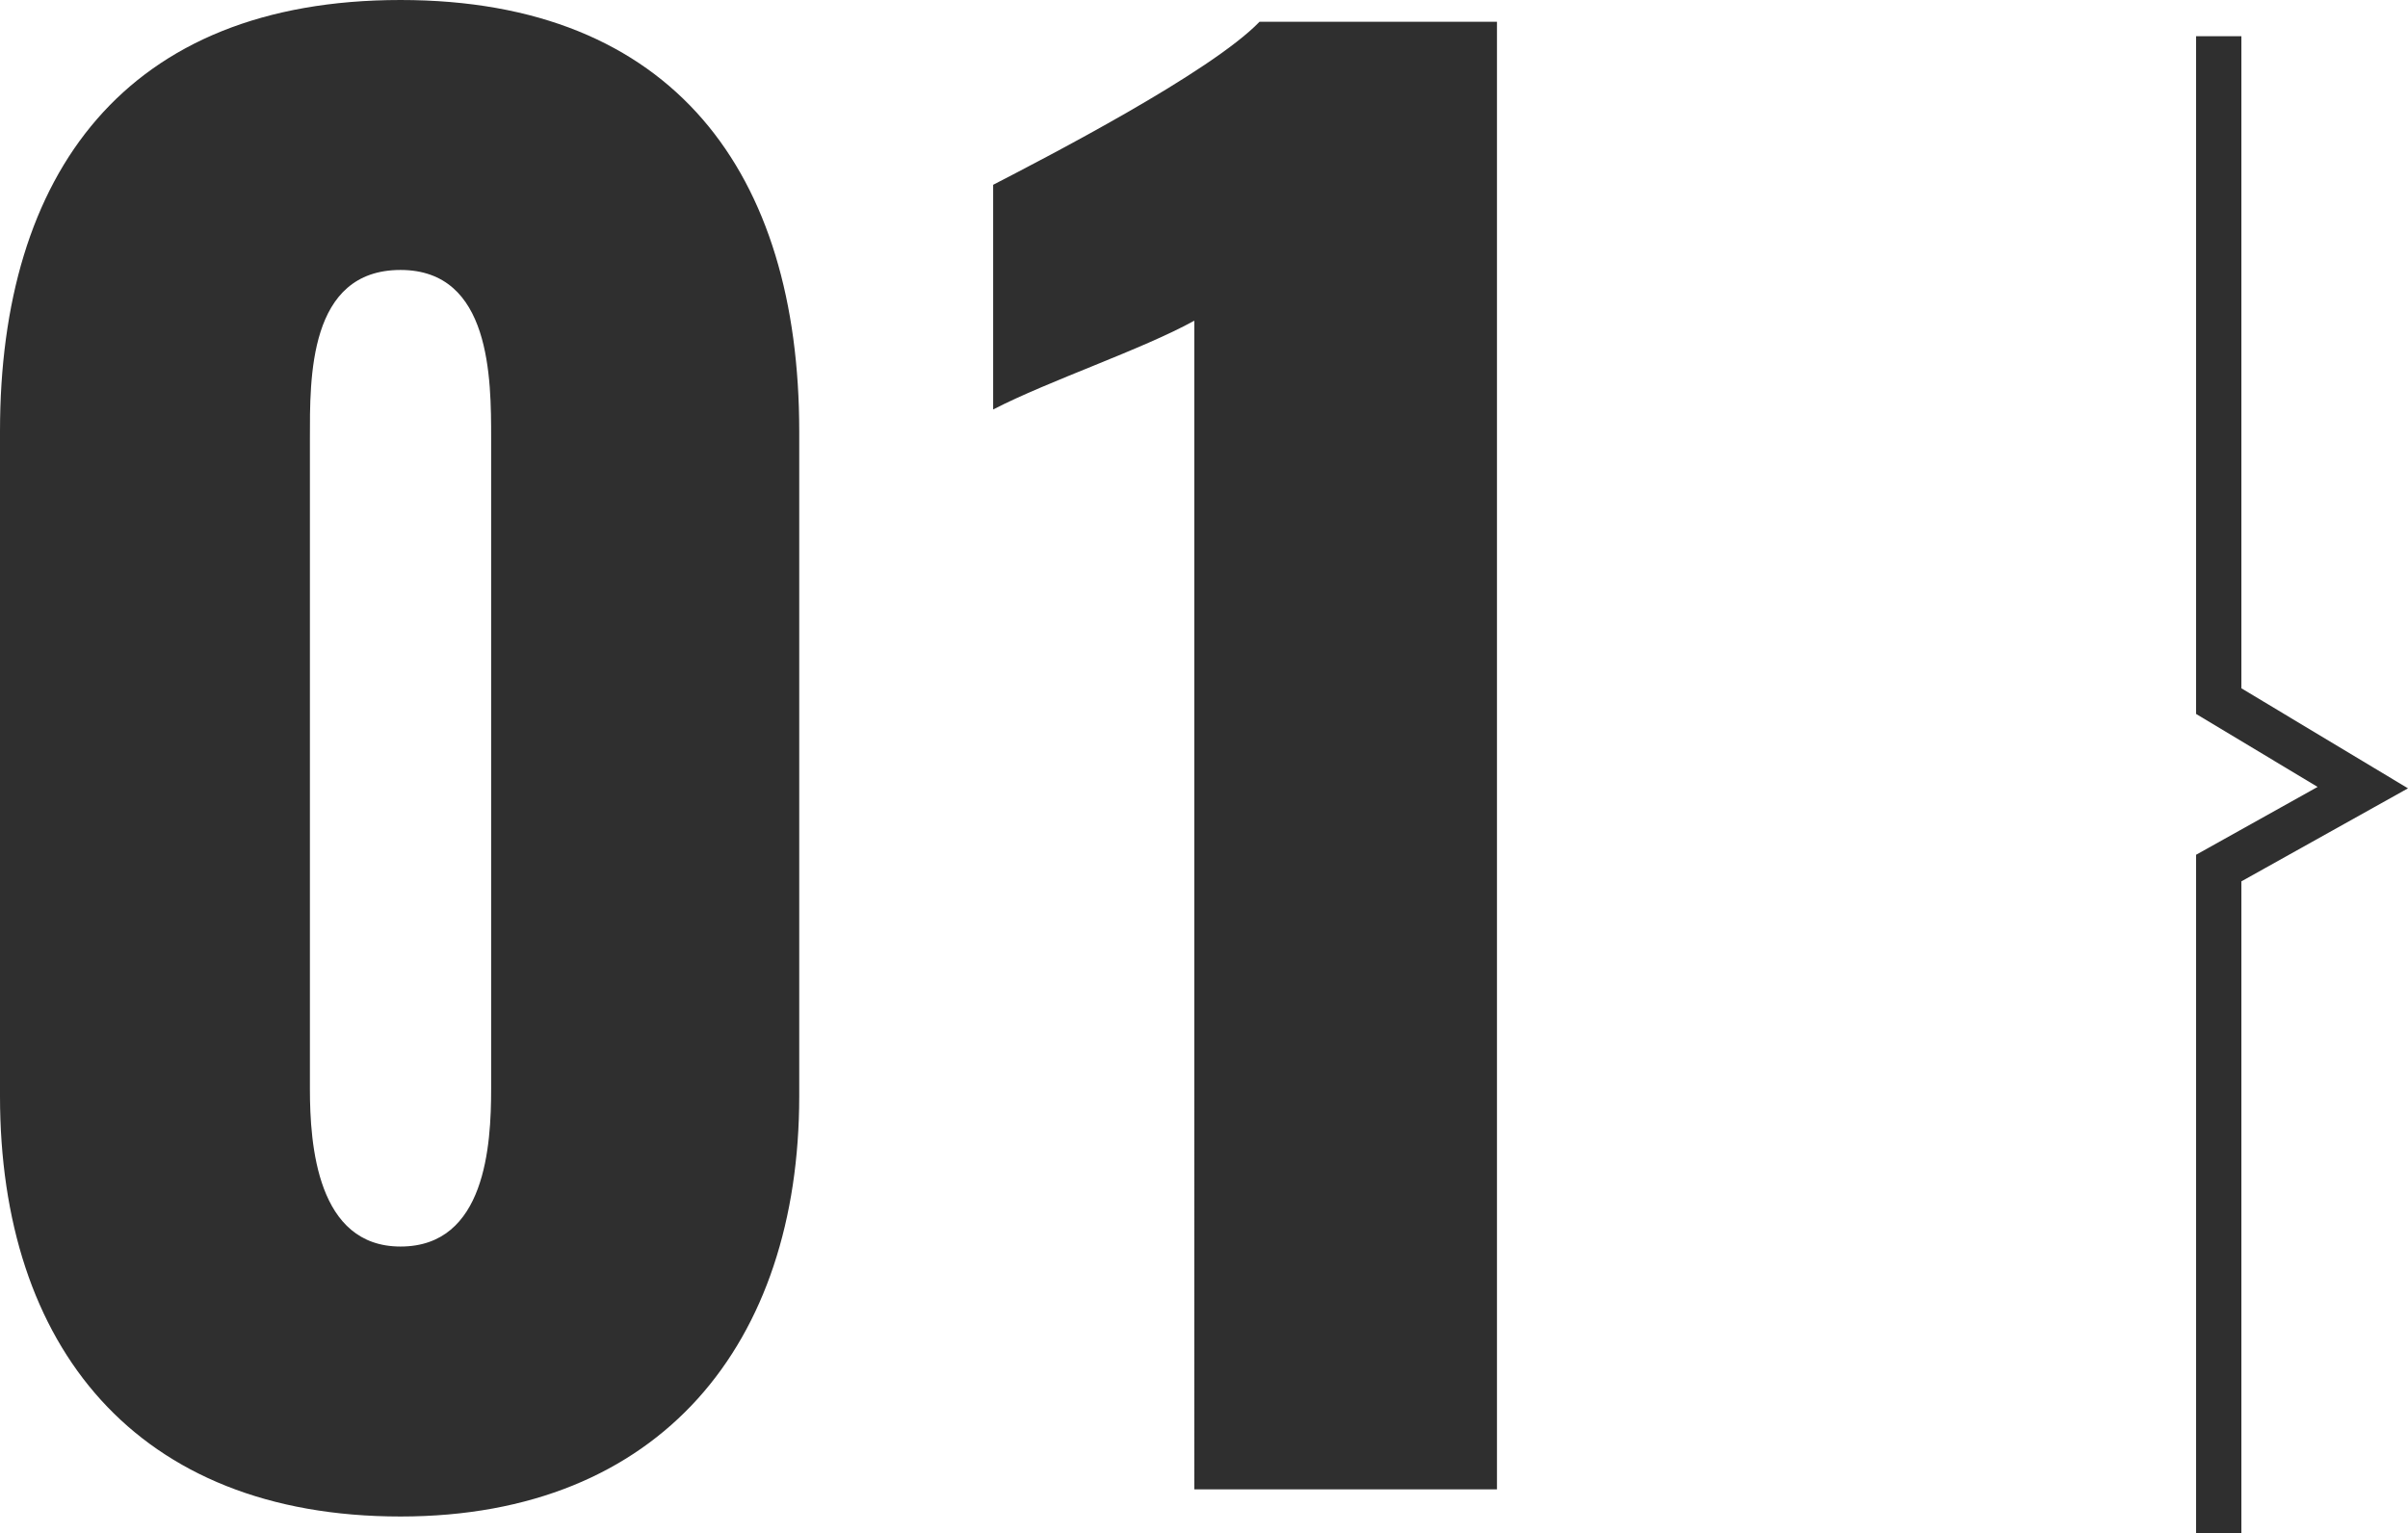 <svg xmlns="http://www.w3.org/2000/svg" width="106.295" height="67.689" viewBox="0 0 106.295 67.689">
  <g id="グループ_5102" data-name="グループ 5102" transform="translate(-85.56 -7283.24)">
    <path id="パス_15591" data-name="パス 15591" d="M-16.76,1.2C-5.24,1.2.84-6.48.84-17.36V-46.72c0-11.36-5.52-19.04-17.6-19.04-12.16,0-17.68,7.68-17.68,19.04v29.36C-34.44-6.32-28.44,1.2-16.76,1.2Zm0-11.92c-3.68,0-4-4.48-4-6.96V-46.4c0-2.64-.08-7.44,4-7.44,4,0,4,4.8,4,7.44v28.72C-12.76-15.2-13-10.72-16.76-10.72ZM18.28,0H31.64V-64.8H21.16c-2.16,2.24-9.44,6-11.76,7.2v9.92c2.48-1.28,6.56-2.64,8.88-3.92Z" transform="translate(120 7349)" fill="#2f2f2f"/>
    <path id="パス_15330" data-name="パス 15330" d="M822.512,297.642V327l6.36,3.82-6.36,3.552v29.359" transform="translate(-639.012 6987.197)" fill="none" stroke="#2f2f2f" stroke-miterlimit="10" stroke-width="2"/>
  </g>
</svg>
